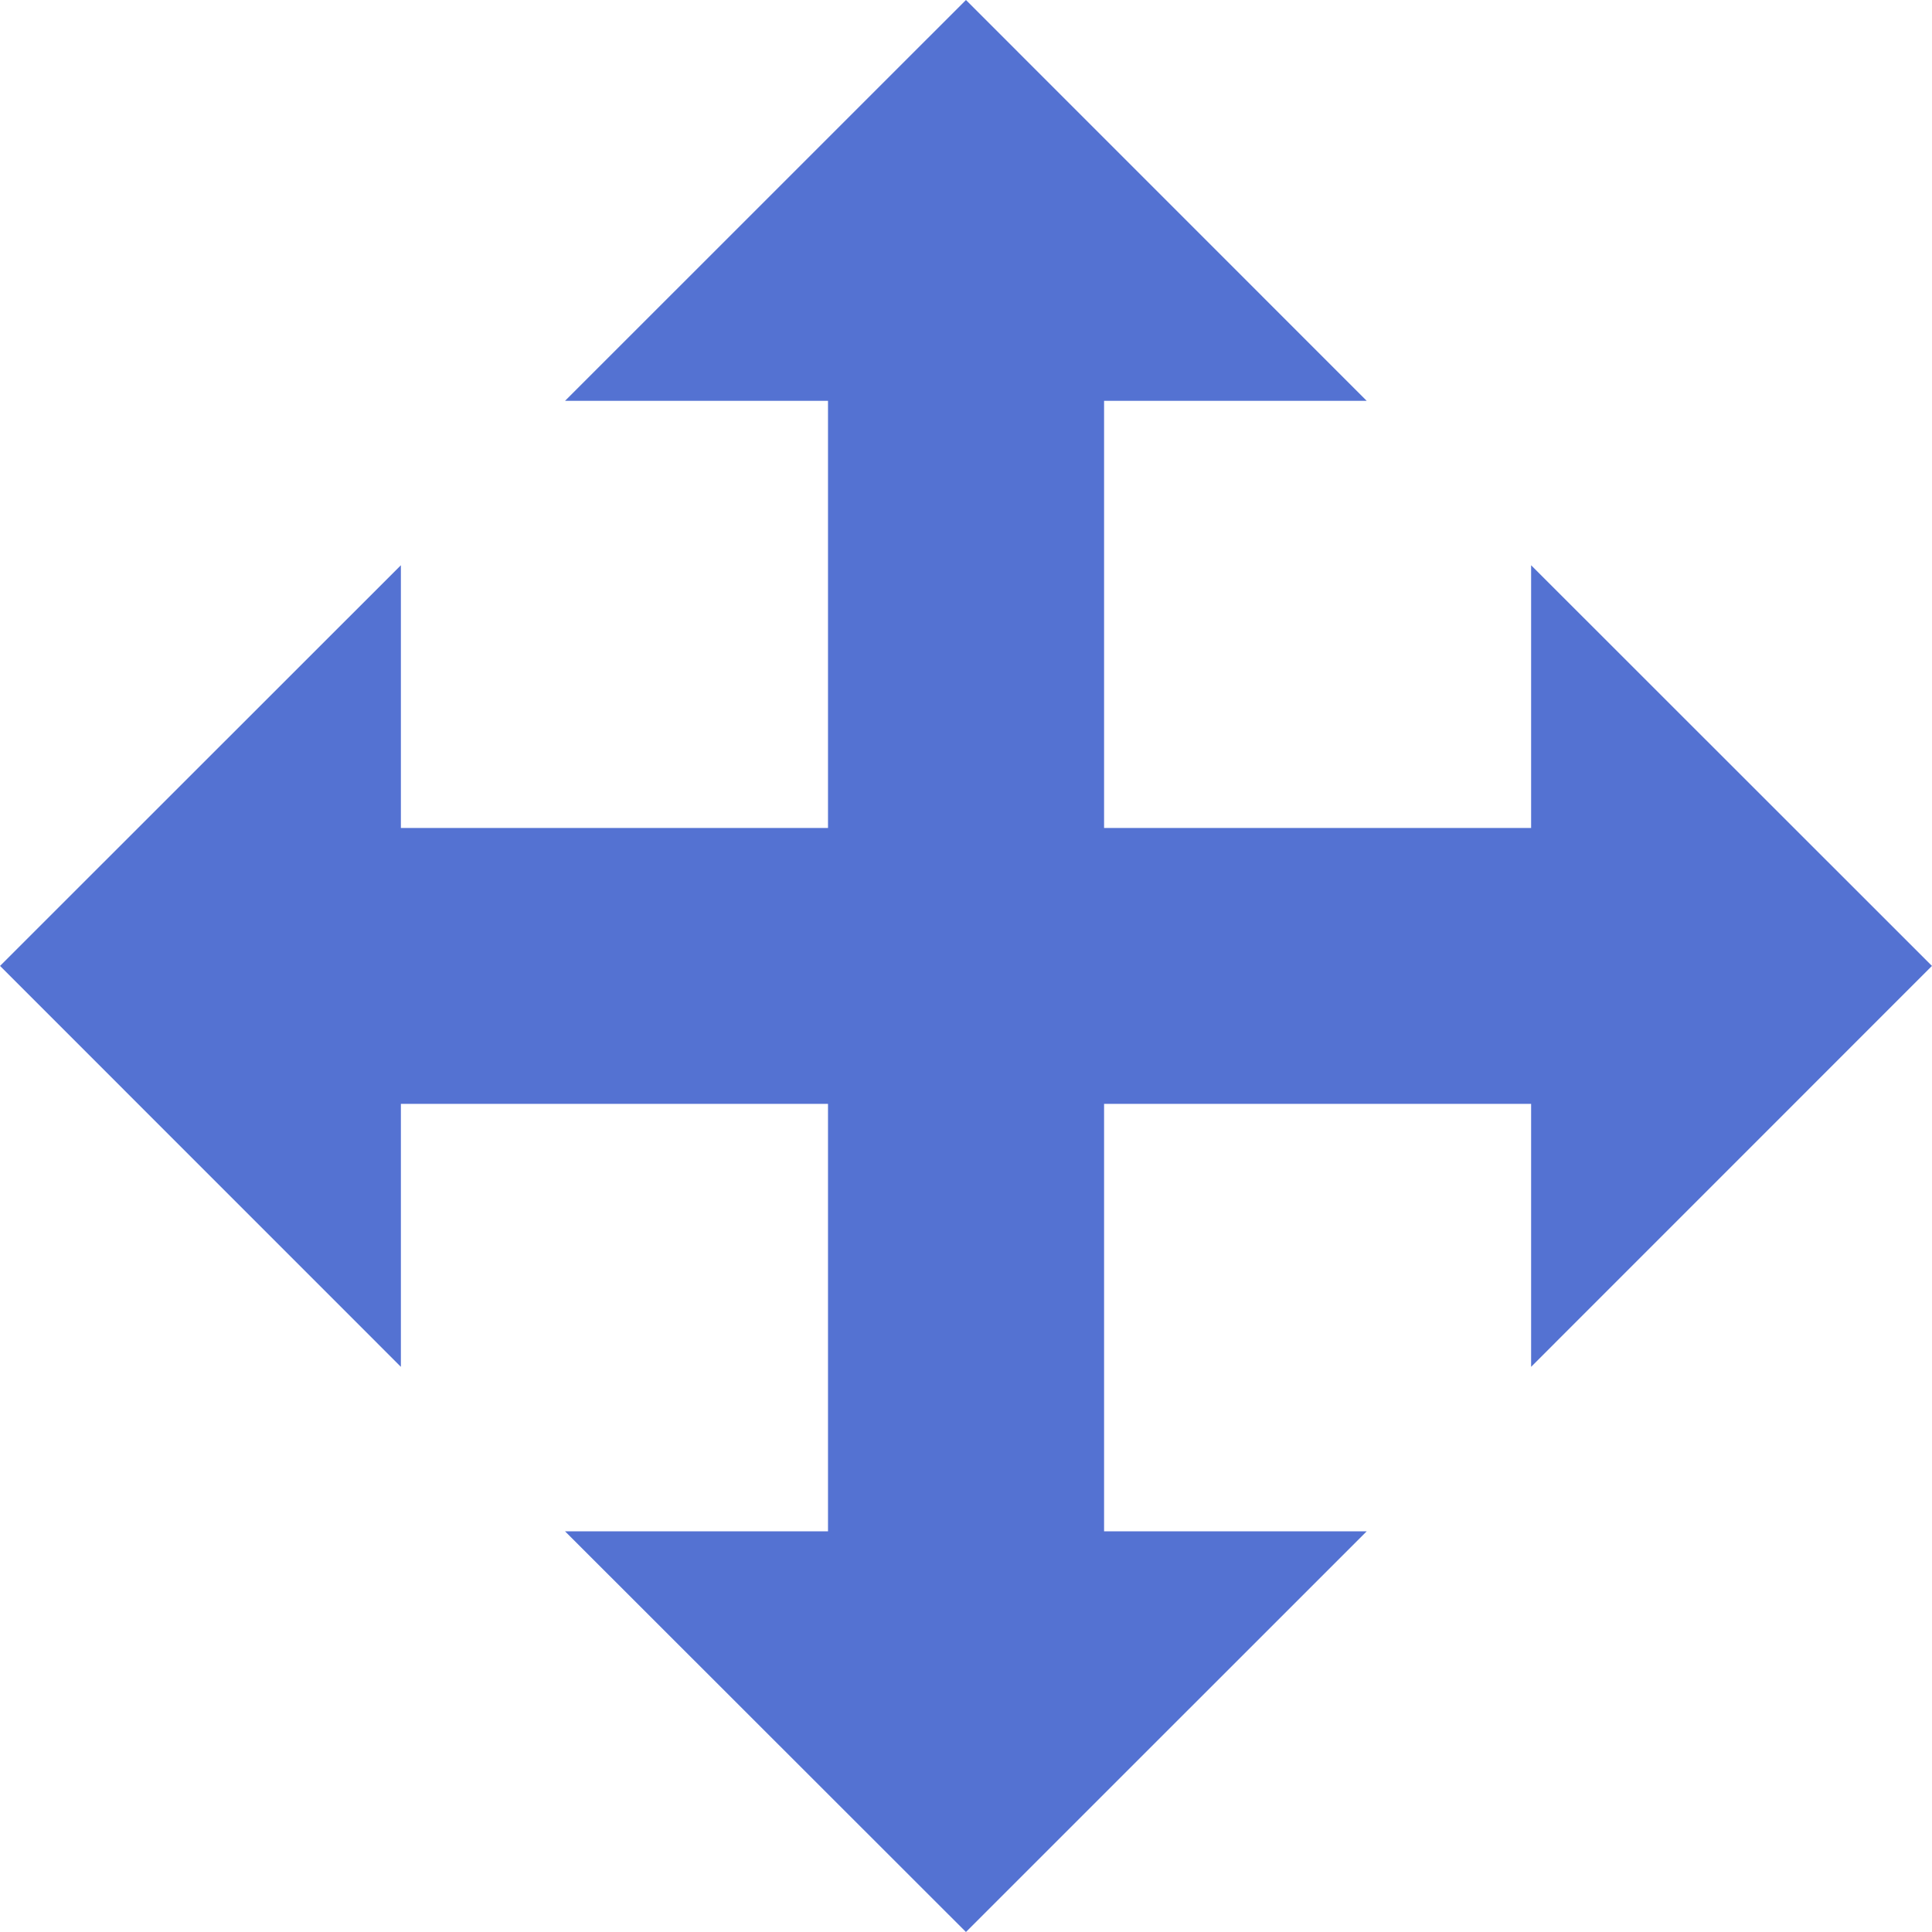 <svg xmlns="http://www.w3.org/2000/svg" class="" viewBox="0 0 502.686 502.686" width="32" height="32">
  <polygon xmlns="http://www.w3.org/2000/svg" points="502.675,251.321 398.38,147.07 398.38,215.427 287.269,215.427 287.269,104.295 355.605,104.295 251.332,0 147.016,104.295 215.438,104.295 215.438,215.427 104.306,215.427 104.306,147.07 0.011,251.321 104.306,355.637 104.306,287.215 215.438,287.215 215.438,398.434 147.016,398.434 251.332,502.686 355.605,398.434 287.269,398.434 287.269,287.215 398.38,287.215 398.38,355.637" data-original="#010002" style="" fill="#5472d2"/>
</svg>